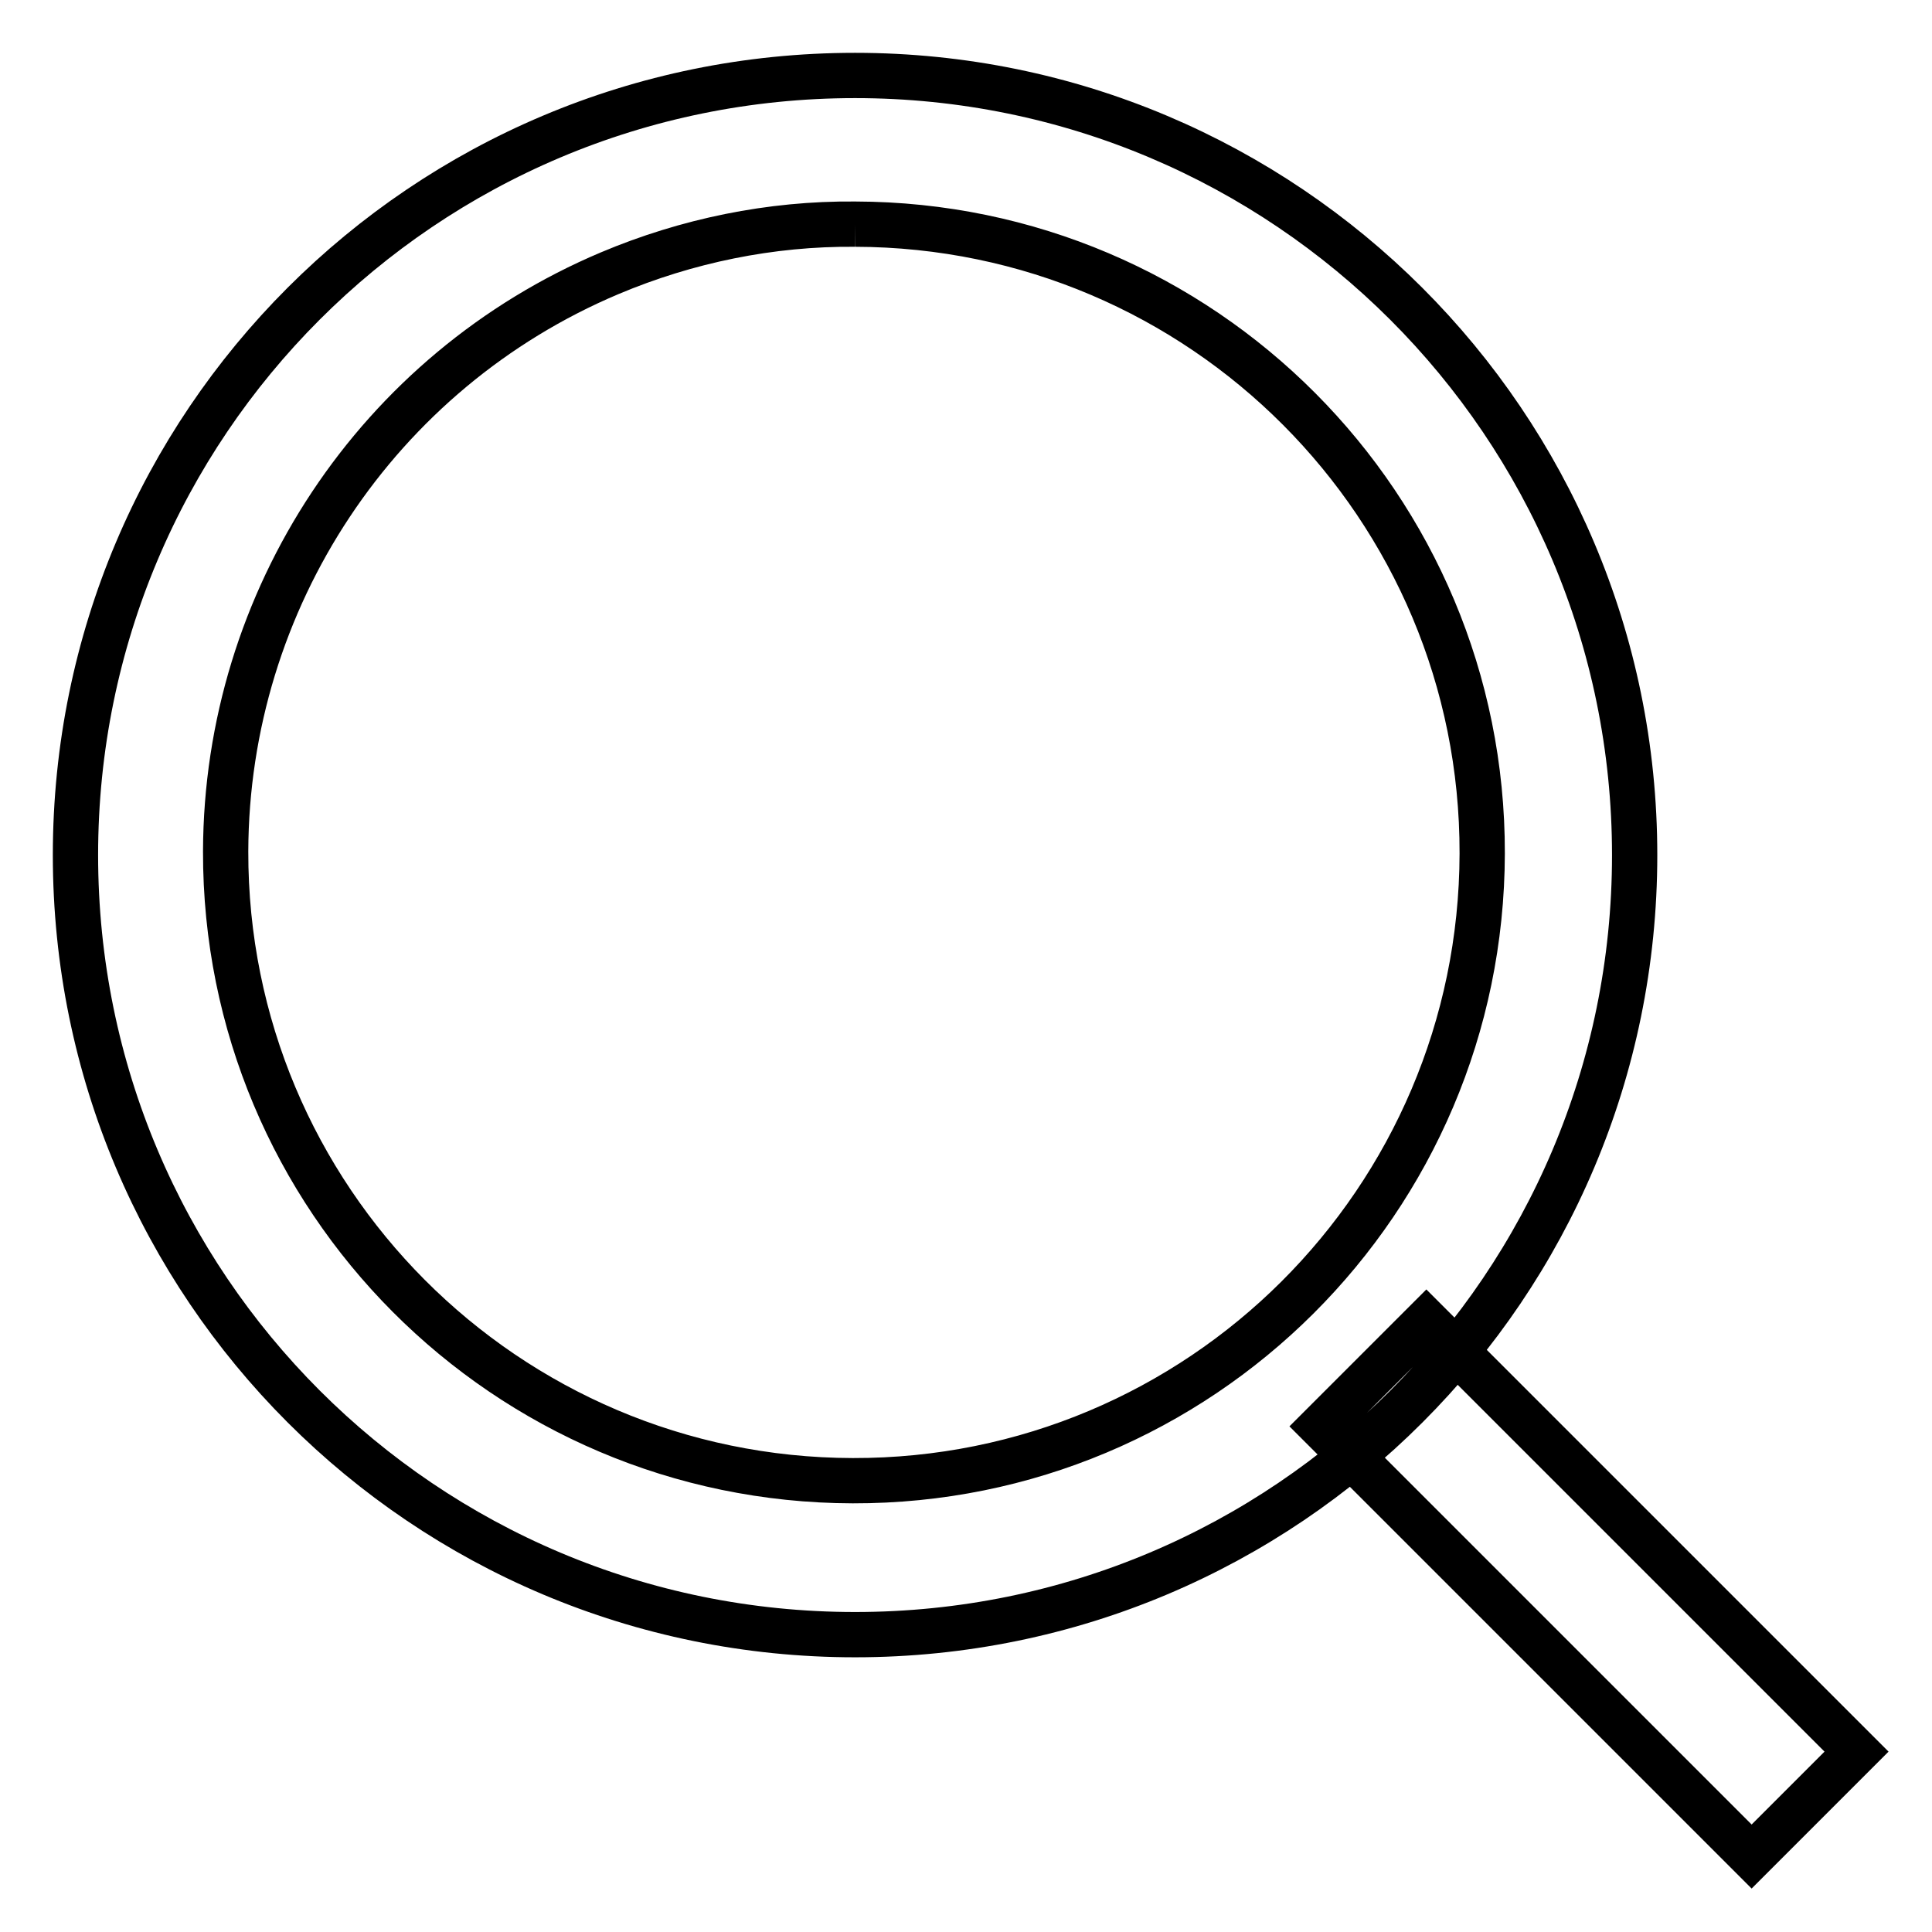 <?xml version="1.0" encoding="utf-8"?>
<!-- Svg Vector Icons : http://www.onlinewebfonts.com/icon -->
<!DOCTYPE svg PUBLIC "-//W3C//DTD SVG 1.1//EN" "http://www.w3.org/Graphics/SVG/1.1/DTD/svg11.dtd">
<svg version="1.1" xmlns="http://www.w3.org/2000/svg" xmlns:xlink="http://www.w3.org/1999/xlink" x="0px" y="0px" viewBox="0 0 256 256" enable-background="new 0 0 256 256" xml:space="preserve">
<g> <path stroke-width="6" fill-opacity="0" stroke="#000000"  d="M113.3,29.7c46,0.1,83.2,37.4,83.1,83.4c-0.1,46-37.4,83.2-83.4,83.1c-46-0.1-83.2-37.4-83.1-83.4 c0.1-33.4,20.1-63.6,50.9-76.6C91,31.9,102.1,29.6,113.3,29.7 M113.3,10C56.2,10,10,56.2,10,113.3s46.2,103.3,103.3,103.3 s103.3-46.2,103.3-103.3S170.3,10,113.3,10z M189,175.1L175.1,189l57,57l13.9-13.9L189,175.1z"/></g>
</svg>